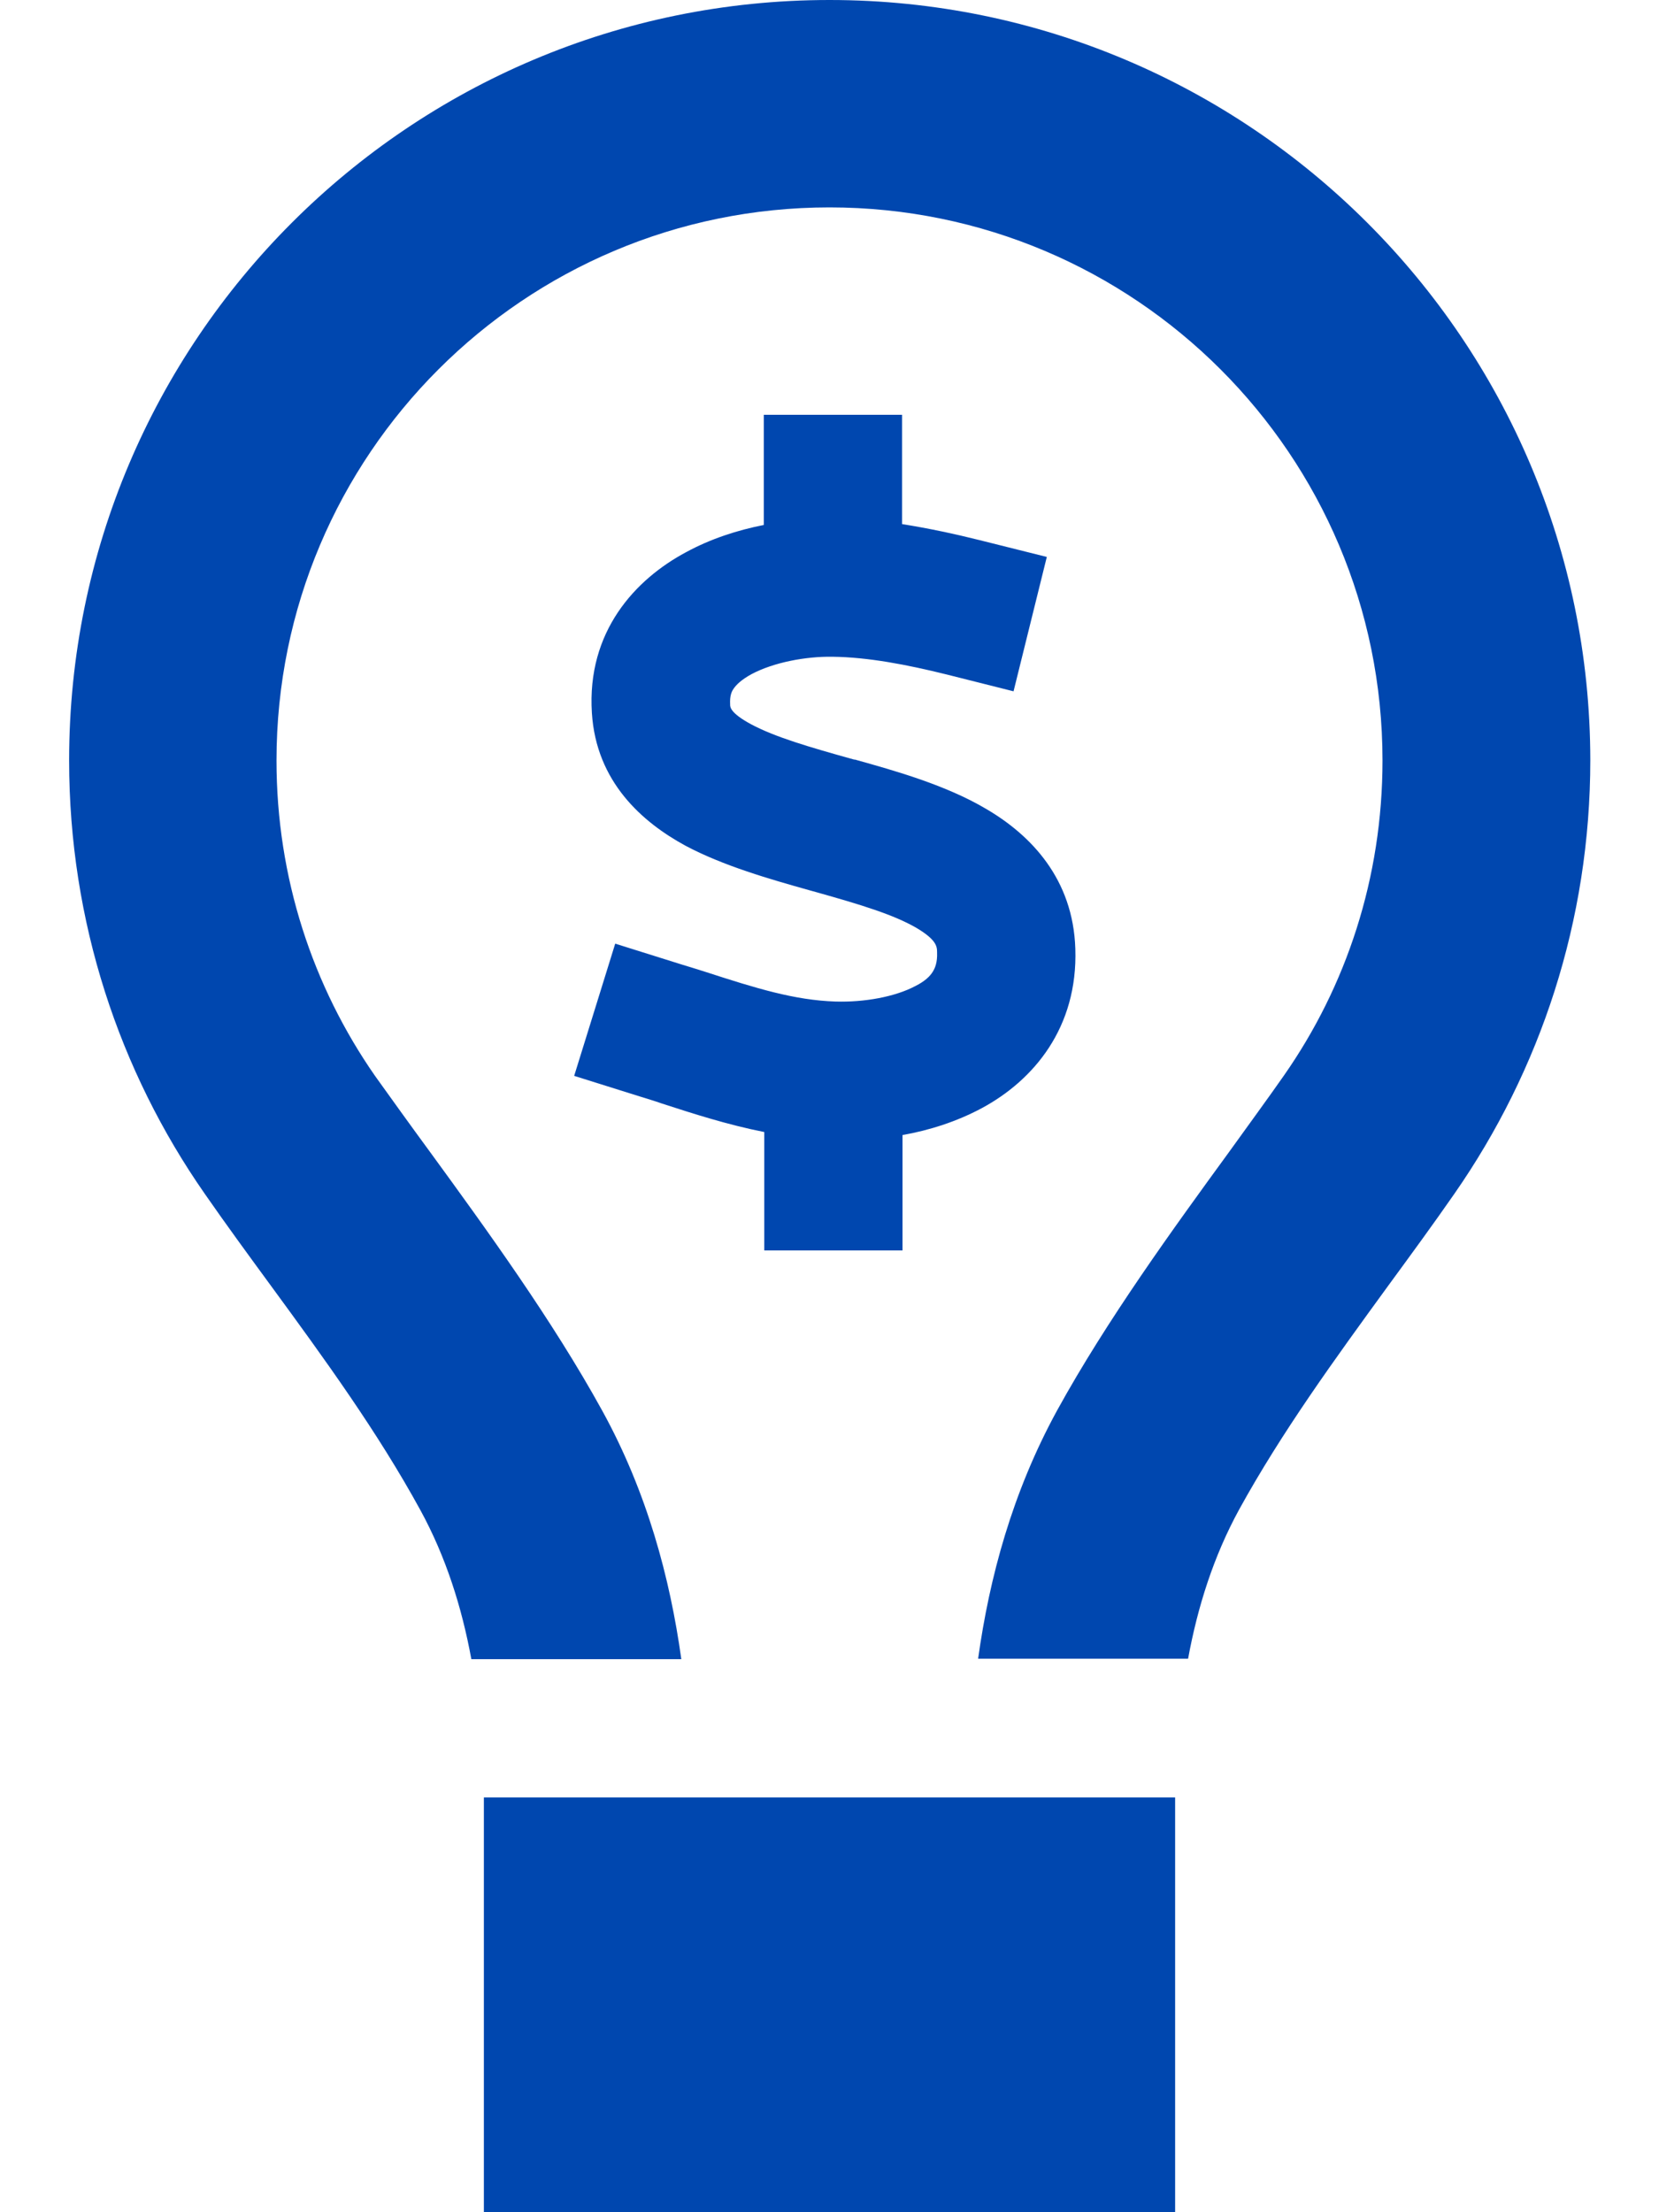 <?xml version="1.0" encoding="utf-8"?>
<!-- Generator: Adobe Illustrator 27.0.0, SVG Export Plug-In . SVG Version: 6.00 Build 0)  -->
<svg version="1.1" id="Layer_1" xmlns="http://www.w3.org/2000/svg" xmlns:xlink="http://www.w3.org/1999/xlink" x="0px" y="0px"
	 viewBox="0 0 384 512" style="enable-background:new 0 0 384 512;" xml:space="preserve">
<style type="text/css">
	.st0{fill:#0047AF;}
</style>
<path class="st0" d="M320,176c0,27.2-8.4,52.3-22.8,72.9c-3.7,5.3-8.1,11.3-12.7,17.7l0,0l0,0l0,0l0,0
	c-12.9,17.7-28.3,38.9-39.8,59.8c-10.4,19-15.7,38.8-18.3,57.5H275c2.2-12,5.9-23.7,11.8-34.5c9.9-18,22.2-34.9,34.5-51.8l0,0l0,0
	l0,0c5.2-7.1,10.4-14.2,15.4-21.4c19.8-28.5,31.4-63,31.4-100.3C368,78.8,289.2,0,192,0S16,78.8,16,176c0,37.3,11.6,71.9,31.4,100.3
	c5,7.2,10.2,14.3,15.4,21.4l0,0l0,0c12.3,16.8,24.6,33.7,34.5,51.8c5.9,10.8,9.6,22.5,11.8,34.5h48.6c-2.6-18.7-7.9-38.6-18.3-57.5
	c-11.5-20.9-26.9-42.1-39.8-59.8l0,0l0,0c-4.7-6.4-9-12.4-12.8-17.7C72.4,228.3,64,203.2,64,176c0-70.7,57.3-128,128-128
	S320,105.3,320,176z M112,416v96h160v-96H112z M208.8,112V96h-32v16v9.5c-6.1,1.2-12.3,3.2-18,6.3c-11.8,6.3-23,18.4-21.8,37.2
	c1,16,11.7,25.3,21.6,30.7c8.8,4.7,19.7,7.8,28.6,10.3l0,0l1.8,0.5c10.3,2.9,17.9,5.2,23.2,8.3c4.5,2.7,4.7,4.2,4.7,5.6
	c0.1,2.4-0.5,3.7-1,4.5c-0.6,1-1.8,2.2-4,3.3c-4.7,2.5-11.8,3.8-18.5,3.6c-9.5-0.3-18.5-3.1-29.9-6.8c-1.9-0.6-3.8-1.2-5.8-1.8
	l-15.3-4.8l-9.5,30.6l15.3,4.8c1.6,0.5,3.3,1,5,1.6l0,0l0,0l0,0l0,0c7.1,2.3,15.1,4.9,23.7,6.6v11.4v16h32v-16v-10.7
	c6.2-1.1,12.5-3.1,18.3-6.2c12.1-6.5,22.3-18.7,21.7-36.9c-0.5-16.2-10.3-26.3-20.5-32.3c-9.4-5.6-21.2-8.9-30.5-11.5h-0.2
	c-10.4-2.9-18.3-5.2-23.9-8.2c-4.8-2.6-4.8-4-4.8-4.5V163c-0.1-1.9,0.3-2.9,0.8-3.6c0.6-0.9,1.8-2.1,4.2-3.4
	c5.1-2.7,12.5-4.1,18.7-4c8.2,0.1,17.1,1.8,26.4,4.1l15.5,3.9l7.7-31.1l-15.6-3.9c-5.6-1.4-11.6-2.7-17.9-3.7V112z"/>
</svg>
